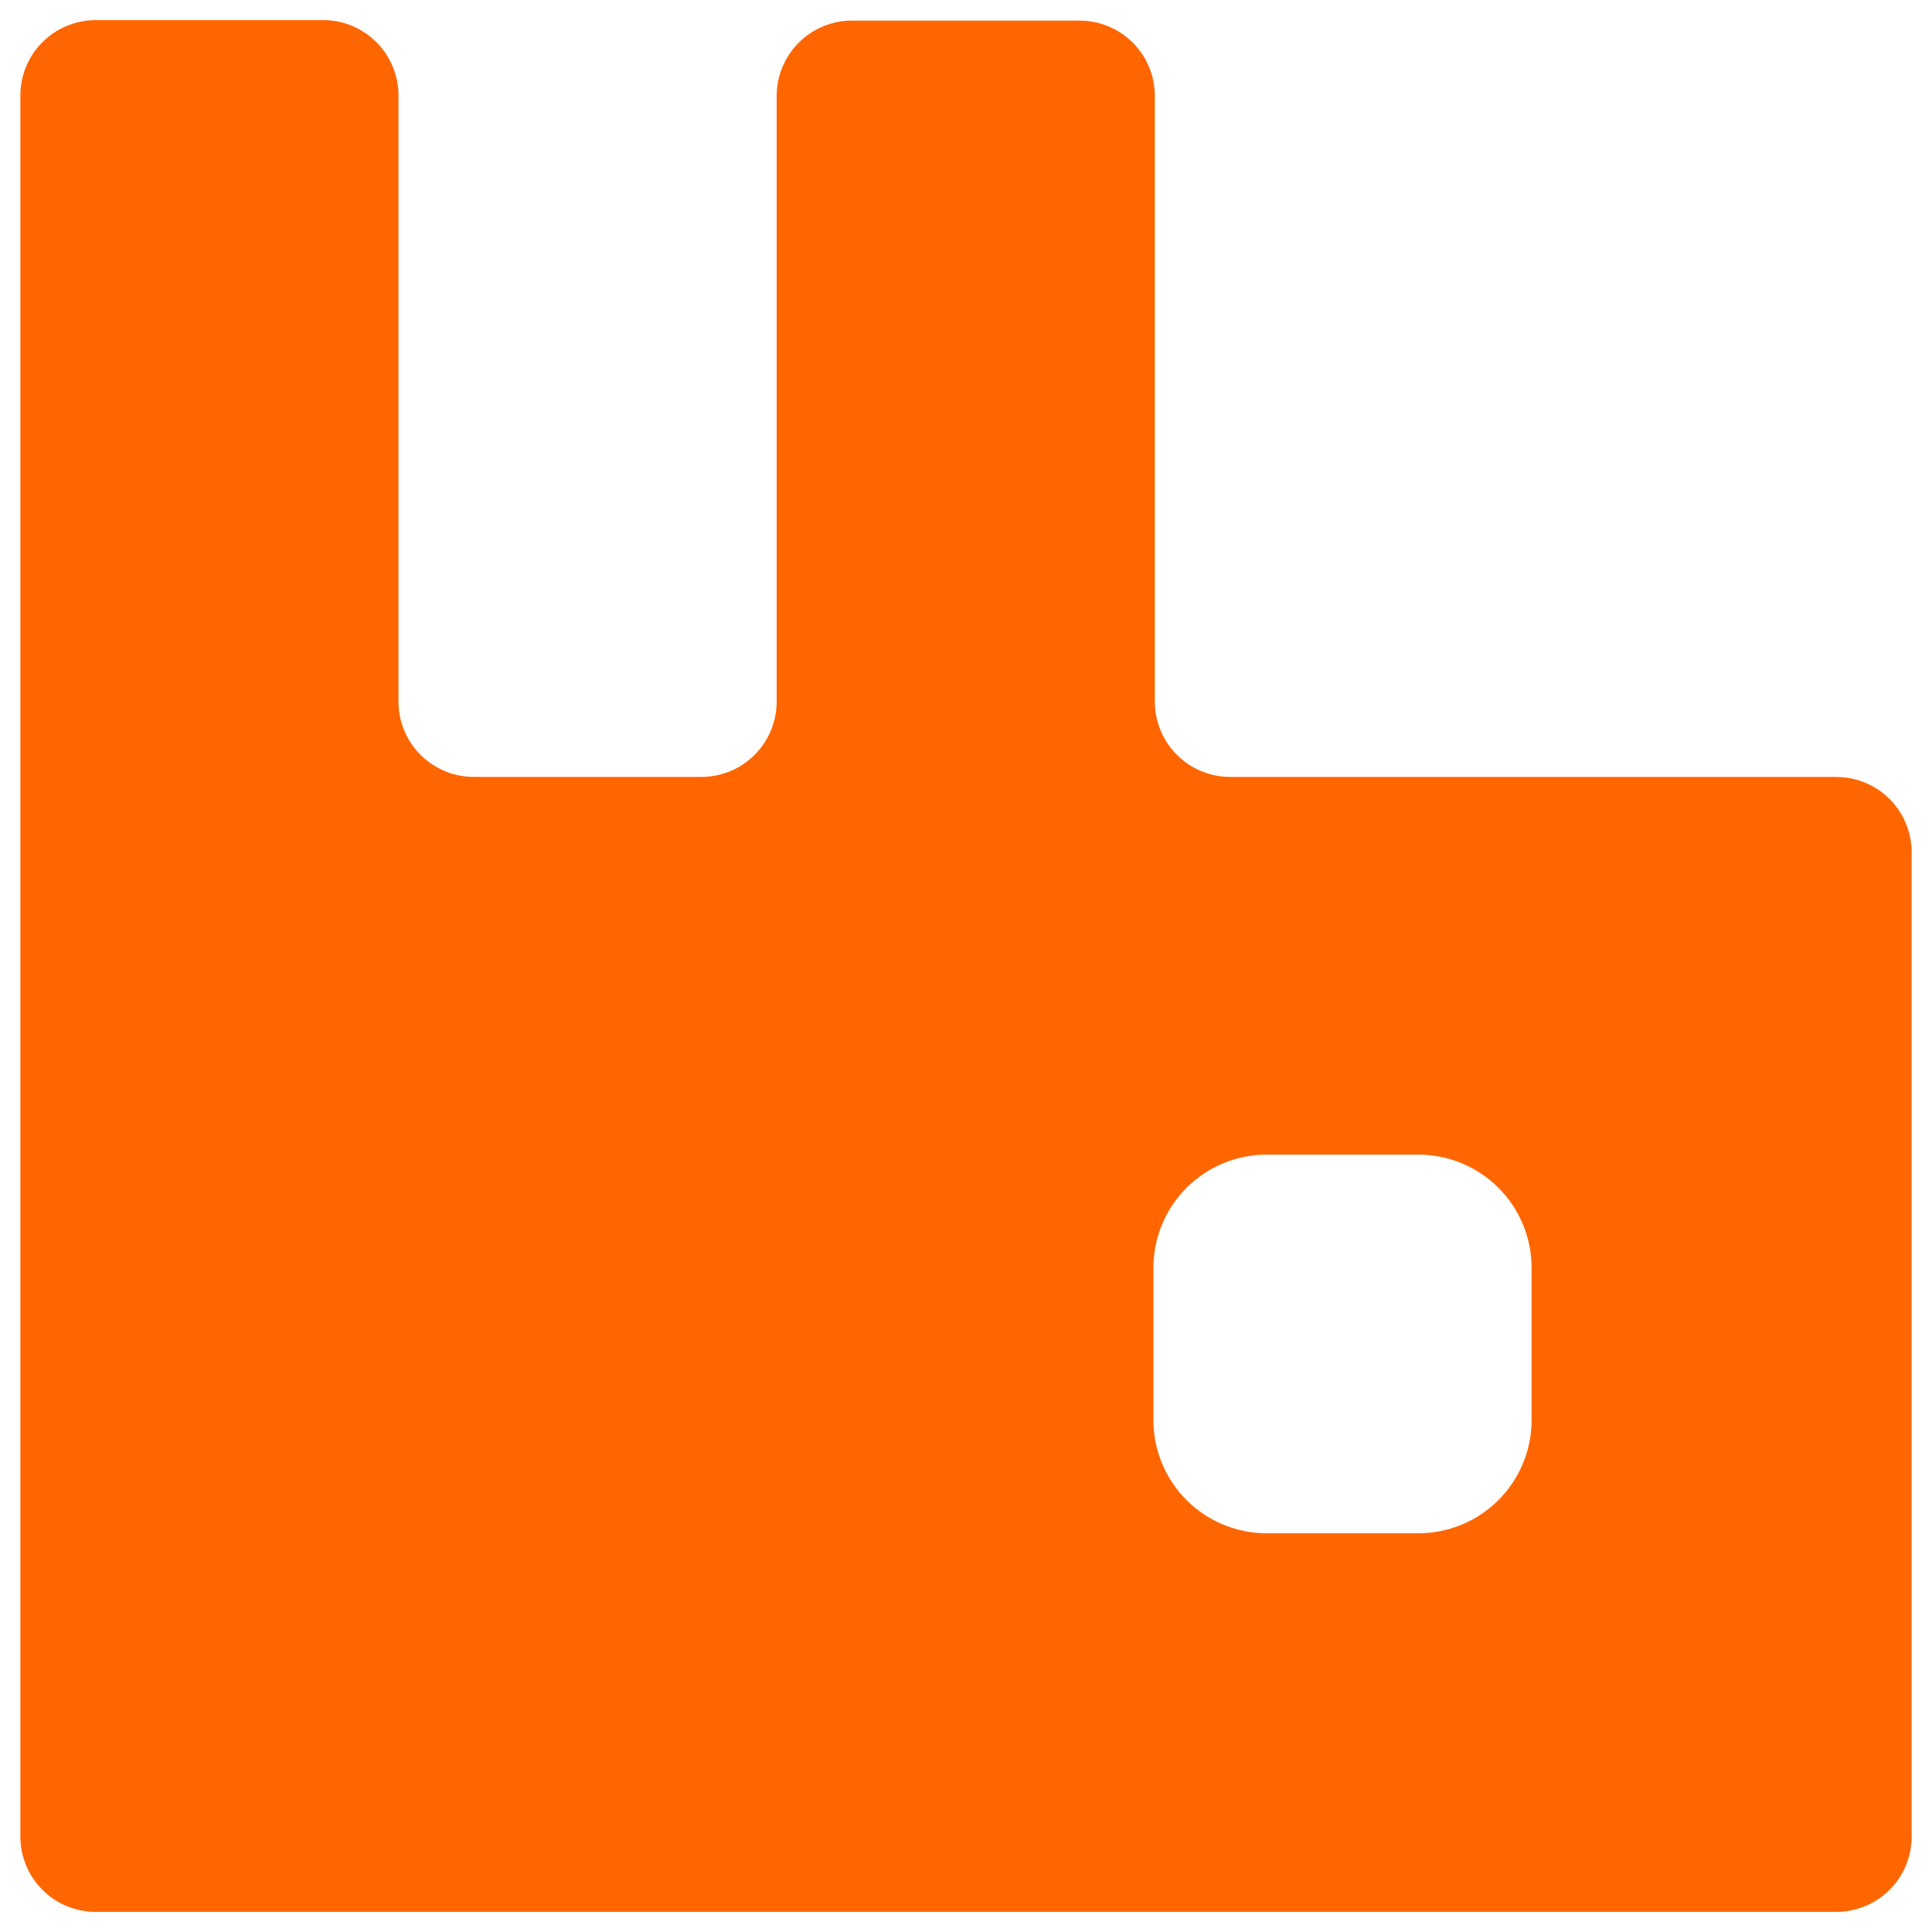 <svg xmlns="http://www.w3.org/2000/svg" fill="none" viewBox="0 0 24 24" id="Rabbitmq-Icon--Streamline-Svg-Logos" height="24" width="24">
  <desc>
    Rabbitmq Icon Streamline Icon: https://streamlinehq.com
  </desc>
  <path fill="#FF6600" d="M22.805 9.651H15.288c-0.25 0.002 -0.491 -0.097 -0.668 -0.274 -0.177 -0.177 -0.276 -0.417 -0.274 -0.668V1.192c0 -0.249 -0.099 -0.488 -0.276 -0.664 -0.177 -0.176 -0.416 -0.274 -0.666 -0.272H10.59c-0.249 -0.002 -0.489 0.096 -0.666 0.272 -0.177 0.176 -0.276 0.415 -0.276 0.664V8.709c0.002 0.25 -0.097 0.491 -0.274 0.668 -0.177 0.177 -0.417 0.276 -0.668 0.274H5.892c-0.25 0.002 -0.491 -0.097 -0.668 -0.274 -0.177 -0.177 -0.276 -0.417 -0.274 -0.668V1.192c0.002 -0.25 -0.097 -0.491 -0.274 -0.668 -0.177 -0.177 -0.417 -0.276 -0.668 -0.274H1.189c-0.249 0 -0.488 0.099 -0.664 0.276 -0.176 0.177 -0.274 0.416 -0.272 0.666V22.808c-0.002 0.25 0.097 0.491 0.274 0.668 0.177 0.177 0.417 0.276 0.668 0.274H22.805c0.25 0.002 0.491 -0.097 0.668 -0.274 0.177 -0.177 0.276 -0.417 0.274 -0.668V10.611c0.006 -0.253 -0.09 -0.498 -0.268 -0.679 -0.177 -0.181 -0.421 -0.282 -0.674 -0.28ZM19.026 17.634c0.002 0.374 -0.146 0.734 -0.41 0.999 -0.264 0.265 -0.623 0.414 -0.997 0.414H15.735c-0.374 0 -0.733 -0.149 -0.997 -0.414 -0.264 -0.265 -0.412 -0.625 -0.41 -0.999V15.756c-0.002 -0.374 0.146 -0.734 0.41 -0.999 0.264 -0.265 0.623 -0.414 0.997 -0.414h1.884c0.374 0 0.733 0.149 0.997 0.414 0.264 0.265 0.412 0.625 0.41 0.999v1.878Z" stroke-width="0.25"></path>
</svg>